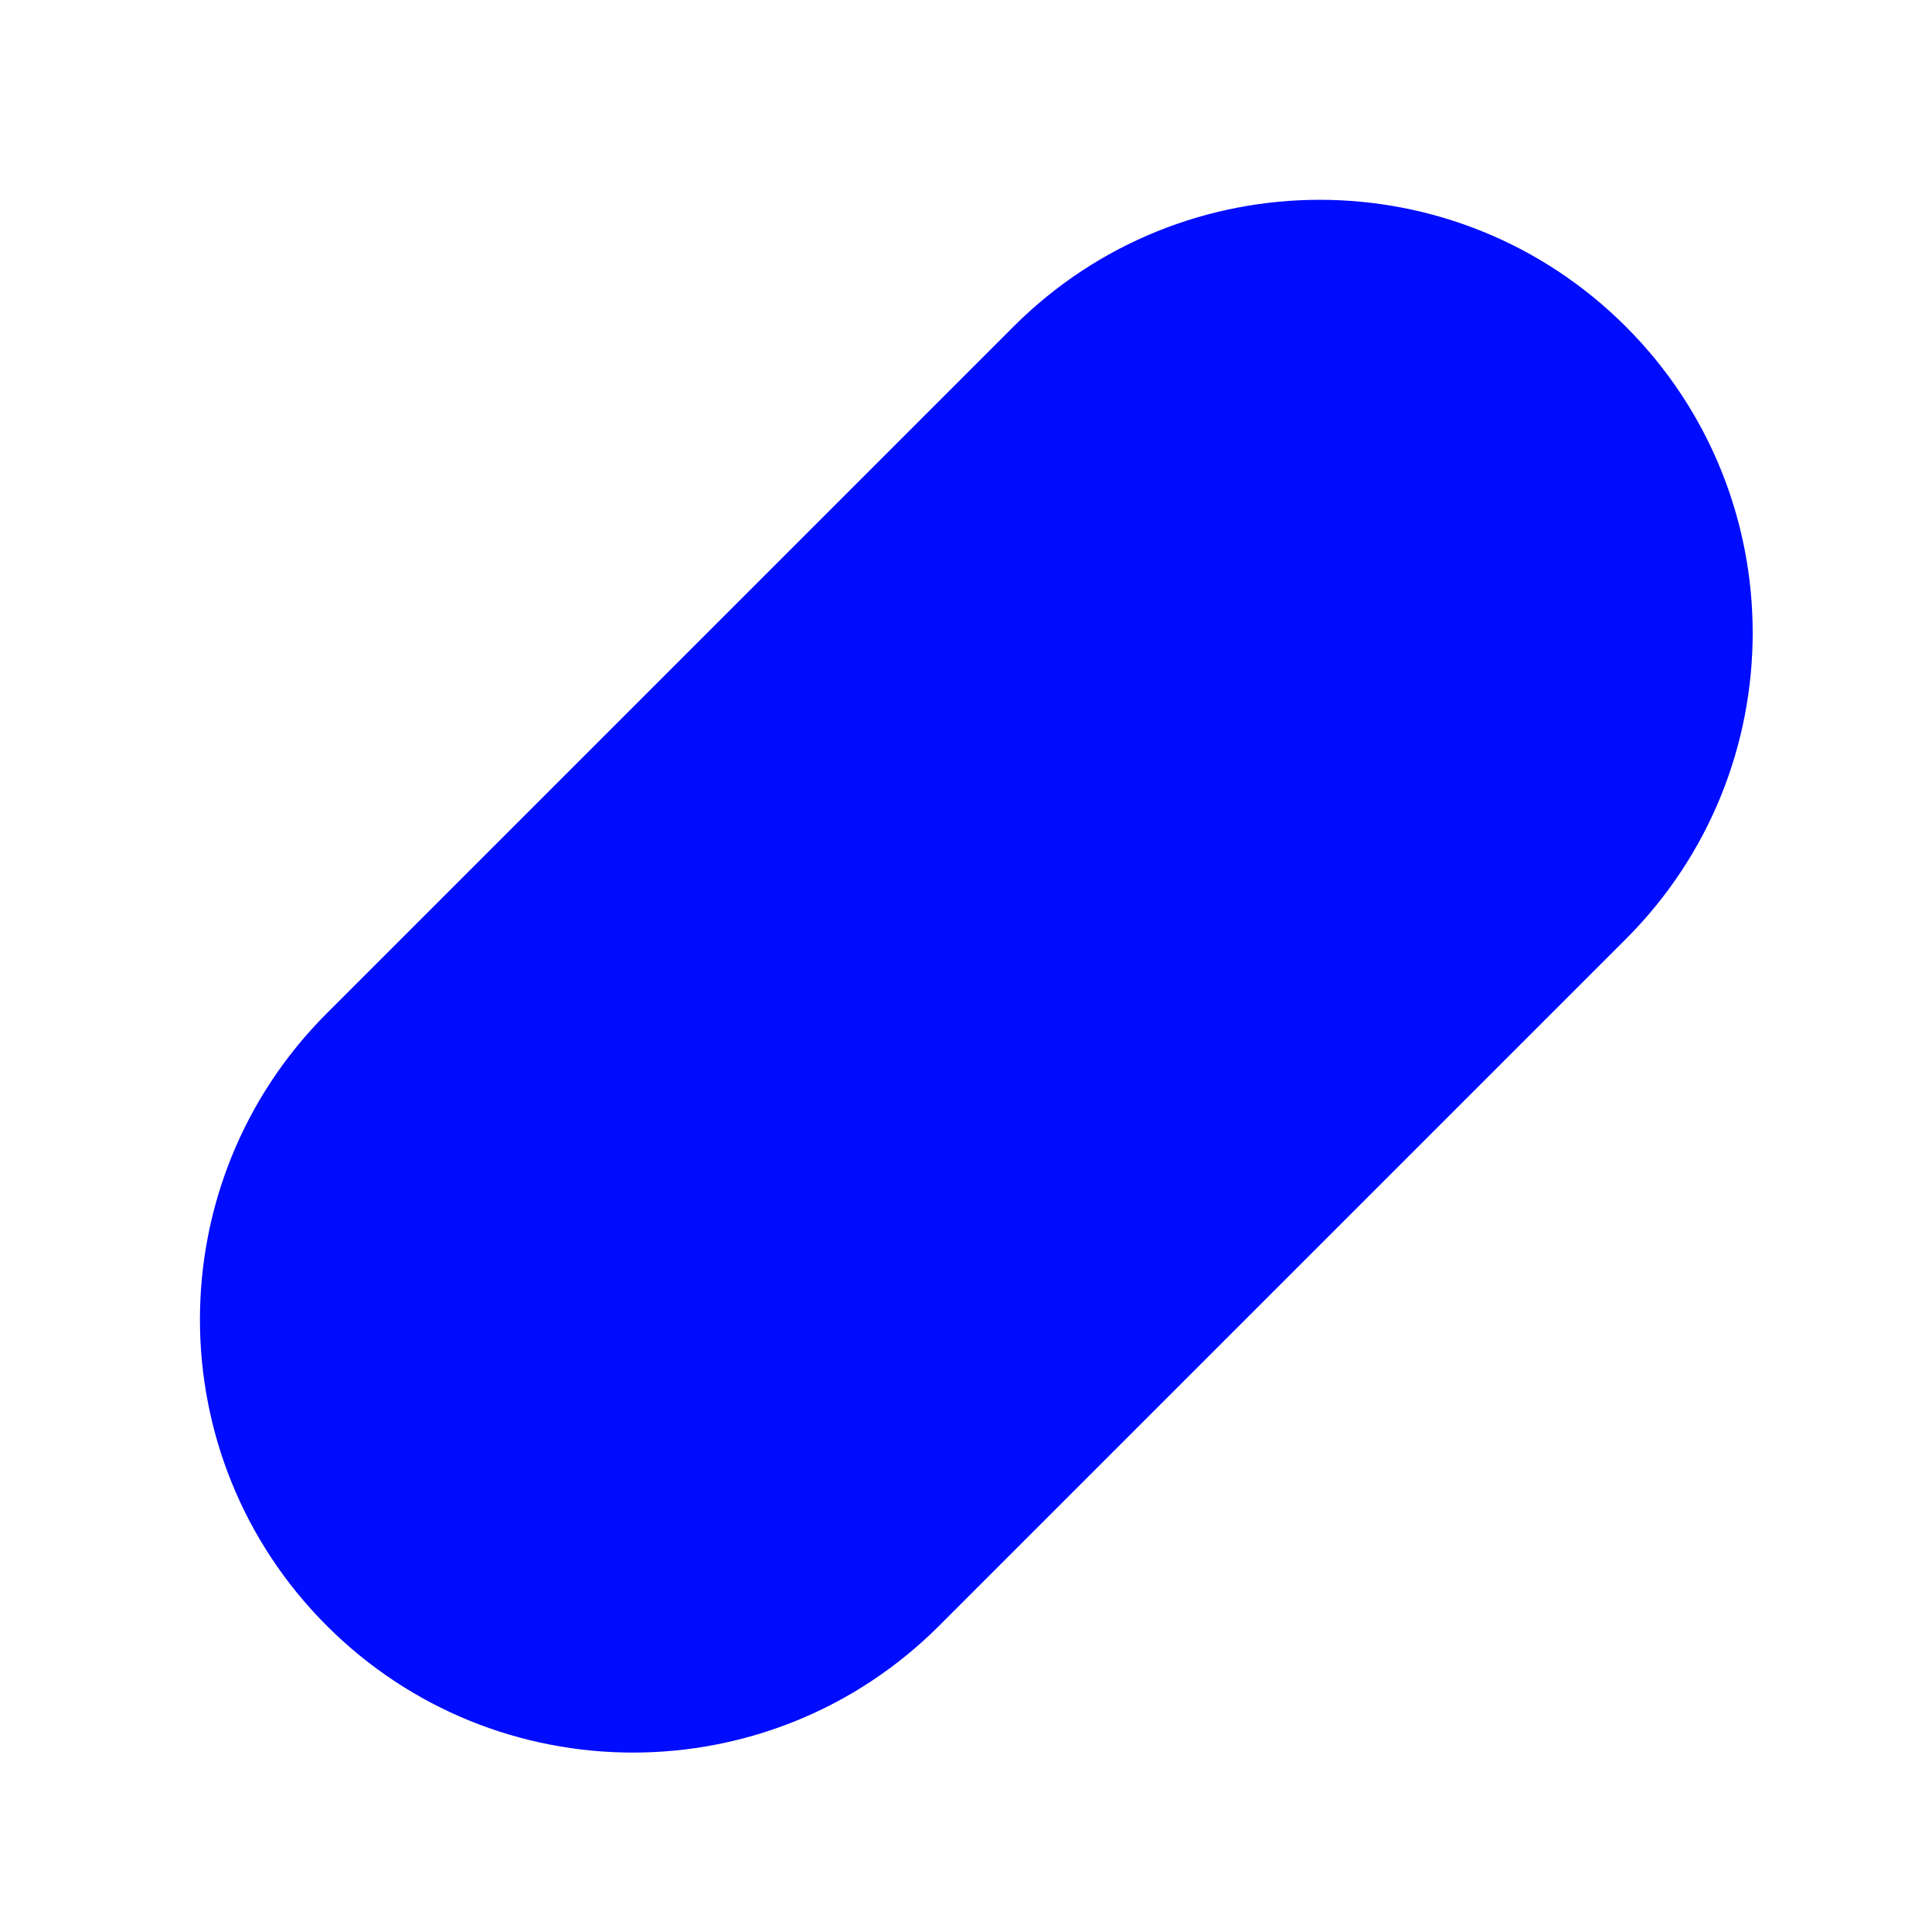 <svg width="58" height="58" viewBox="0 0 58 58" fill="none" xmlns="http://www.w3.org/2000/svg">
<path fill-rule="evenodd" clip-rule="evenodd" d="M9.81 48.806C4.733 43.729 4.733 35.498 9.81 30.421L30.425 9.806C35.502 4.729 43.733 4.729 48.81 9.806C53.886 14.883 53.886 23.114 48.81 28.19L28.194 48.806C23.117 53.883 14.886 53.883 9.81 48.806Z" fill="#000CFE"/>
</svg>
